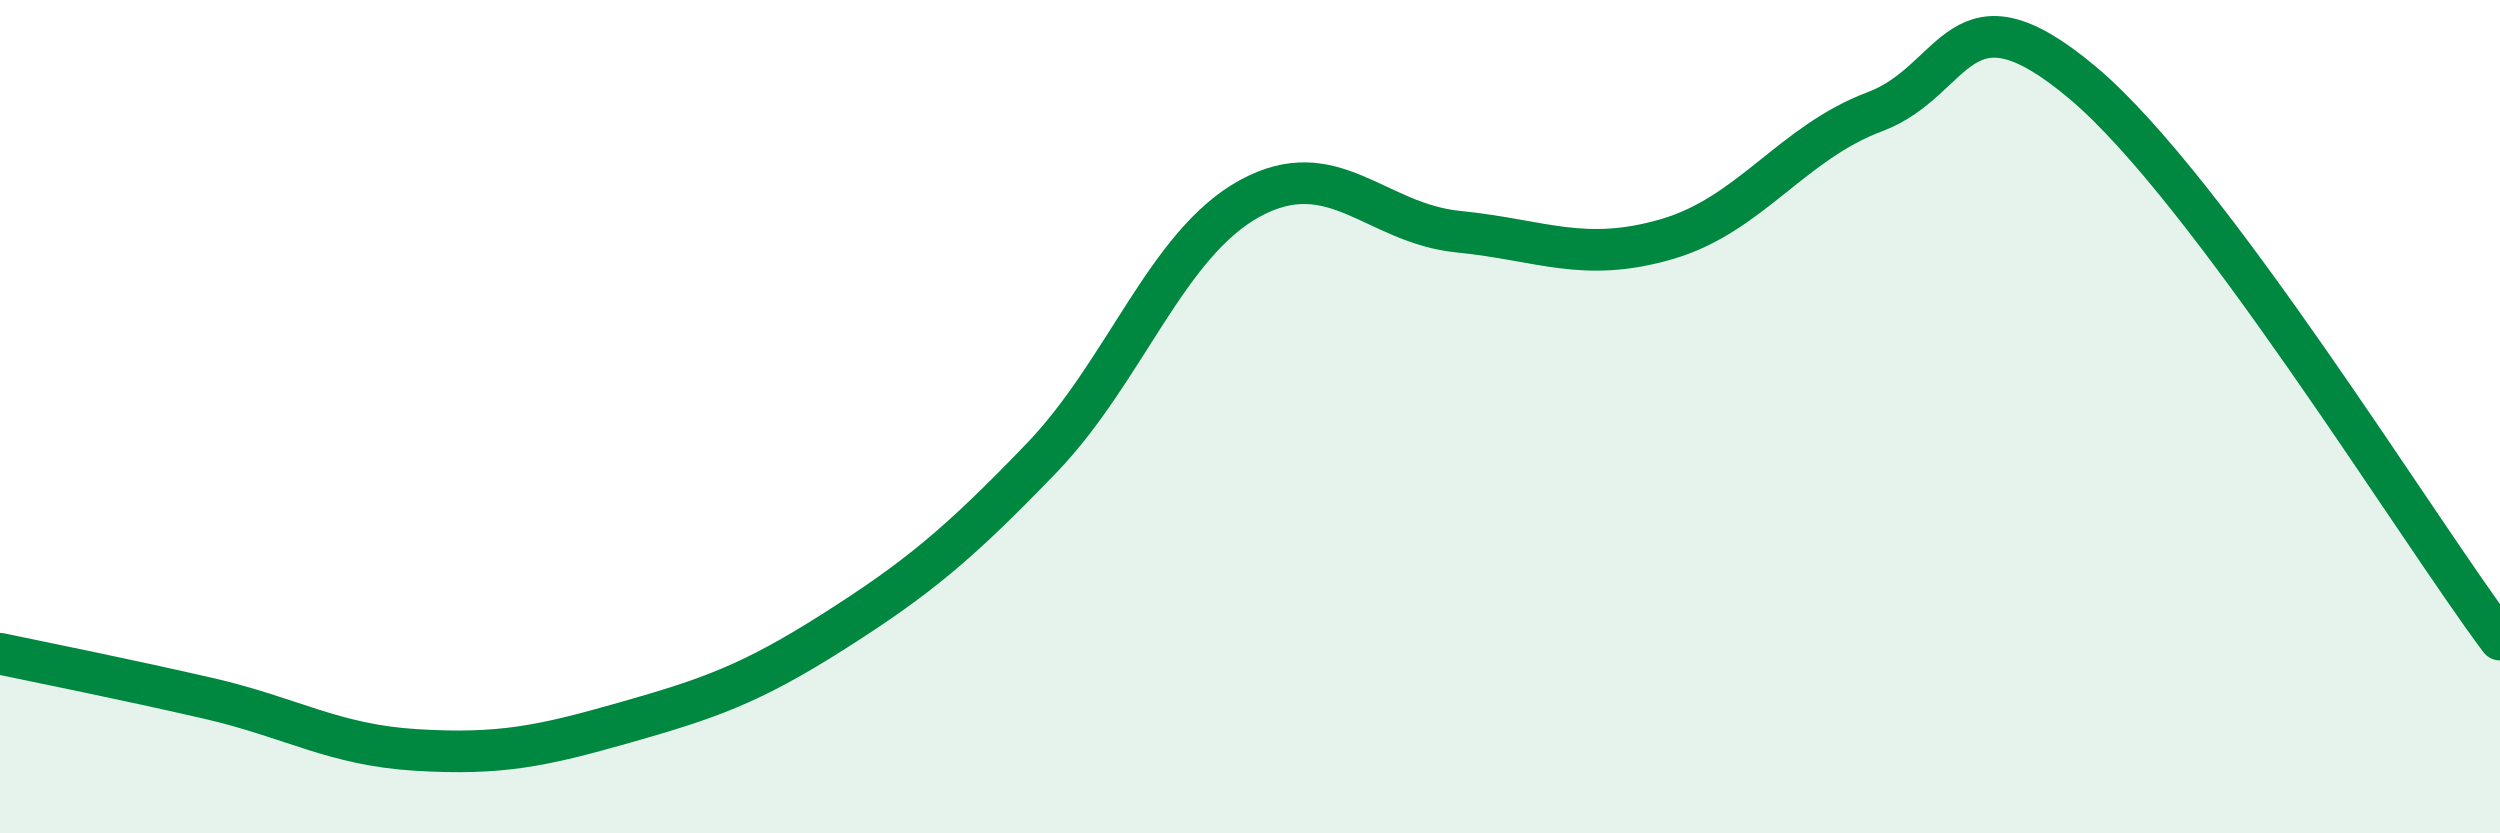 
    <svg width="60" height="20" viewBox="0 0 60 20" xmlns="http://www.w3.org/2000/svg">
      <path
        d="M 0,15.69 C 1,15.9 3,16.3 5,16.76 C 7,17.22 8,17.88 10,18 C 12,18.12 13,17.91 15,17.34 C 17,16.77 18,16.43 20,15.16 C 22,13.89 23,13.07 25,10.99 C 27,8.91 28,5.85 30,4.76 C 32,3.67 33,5.36 35,5.56 C 37,5.76 38,6.32 40,5.74 C 42,5.16 43,3.43 45,2.68 C 47,1.93 47,-0.53 50,2 C 53,4.53 58,12.68 60,15.35L60 20L0 20Z"
        fill="#008740"
        opacity="0.1"
        stroke-linecap="round"
        stroke-linejoin="round"
      />
      <path
        d="M 0,15.69 C 1,15.9 3,16.3 5,16.76 C 7,17.22 8,17.88 10,18 C 12,18.12 13,17.91 15,17.34 C 17,16.77 18,16.43 20,15.16 C 22,13.89 23,13.07 25,10.99 C 27,8.91 28,5.85 30,4.76 C 32,3.67 33,5.36 35,5.56 C 37,5.76 38,6.32 40,5.74 C 42,5.16 43,3.43 45,2.68 C 47,1.93 47,-0.53 50,2 C 53,4.53 58,12.68 60,15.35"
        stroke="#008740"
        stroke-width="1"
        fill="none"
        stroke-linecap="round"
        stroke-linejoin="round"
      />
    </svg>
  